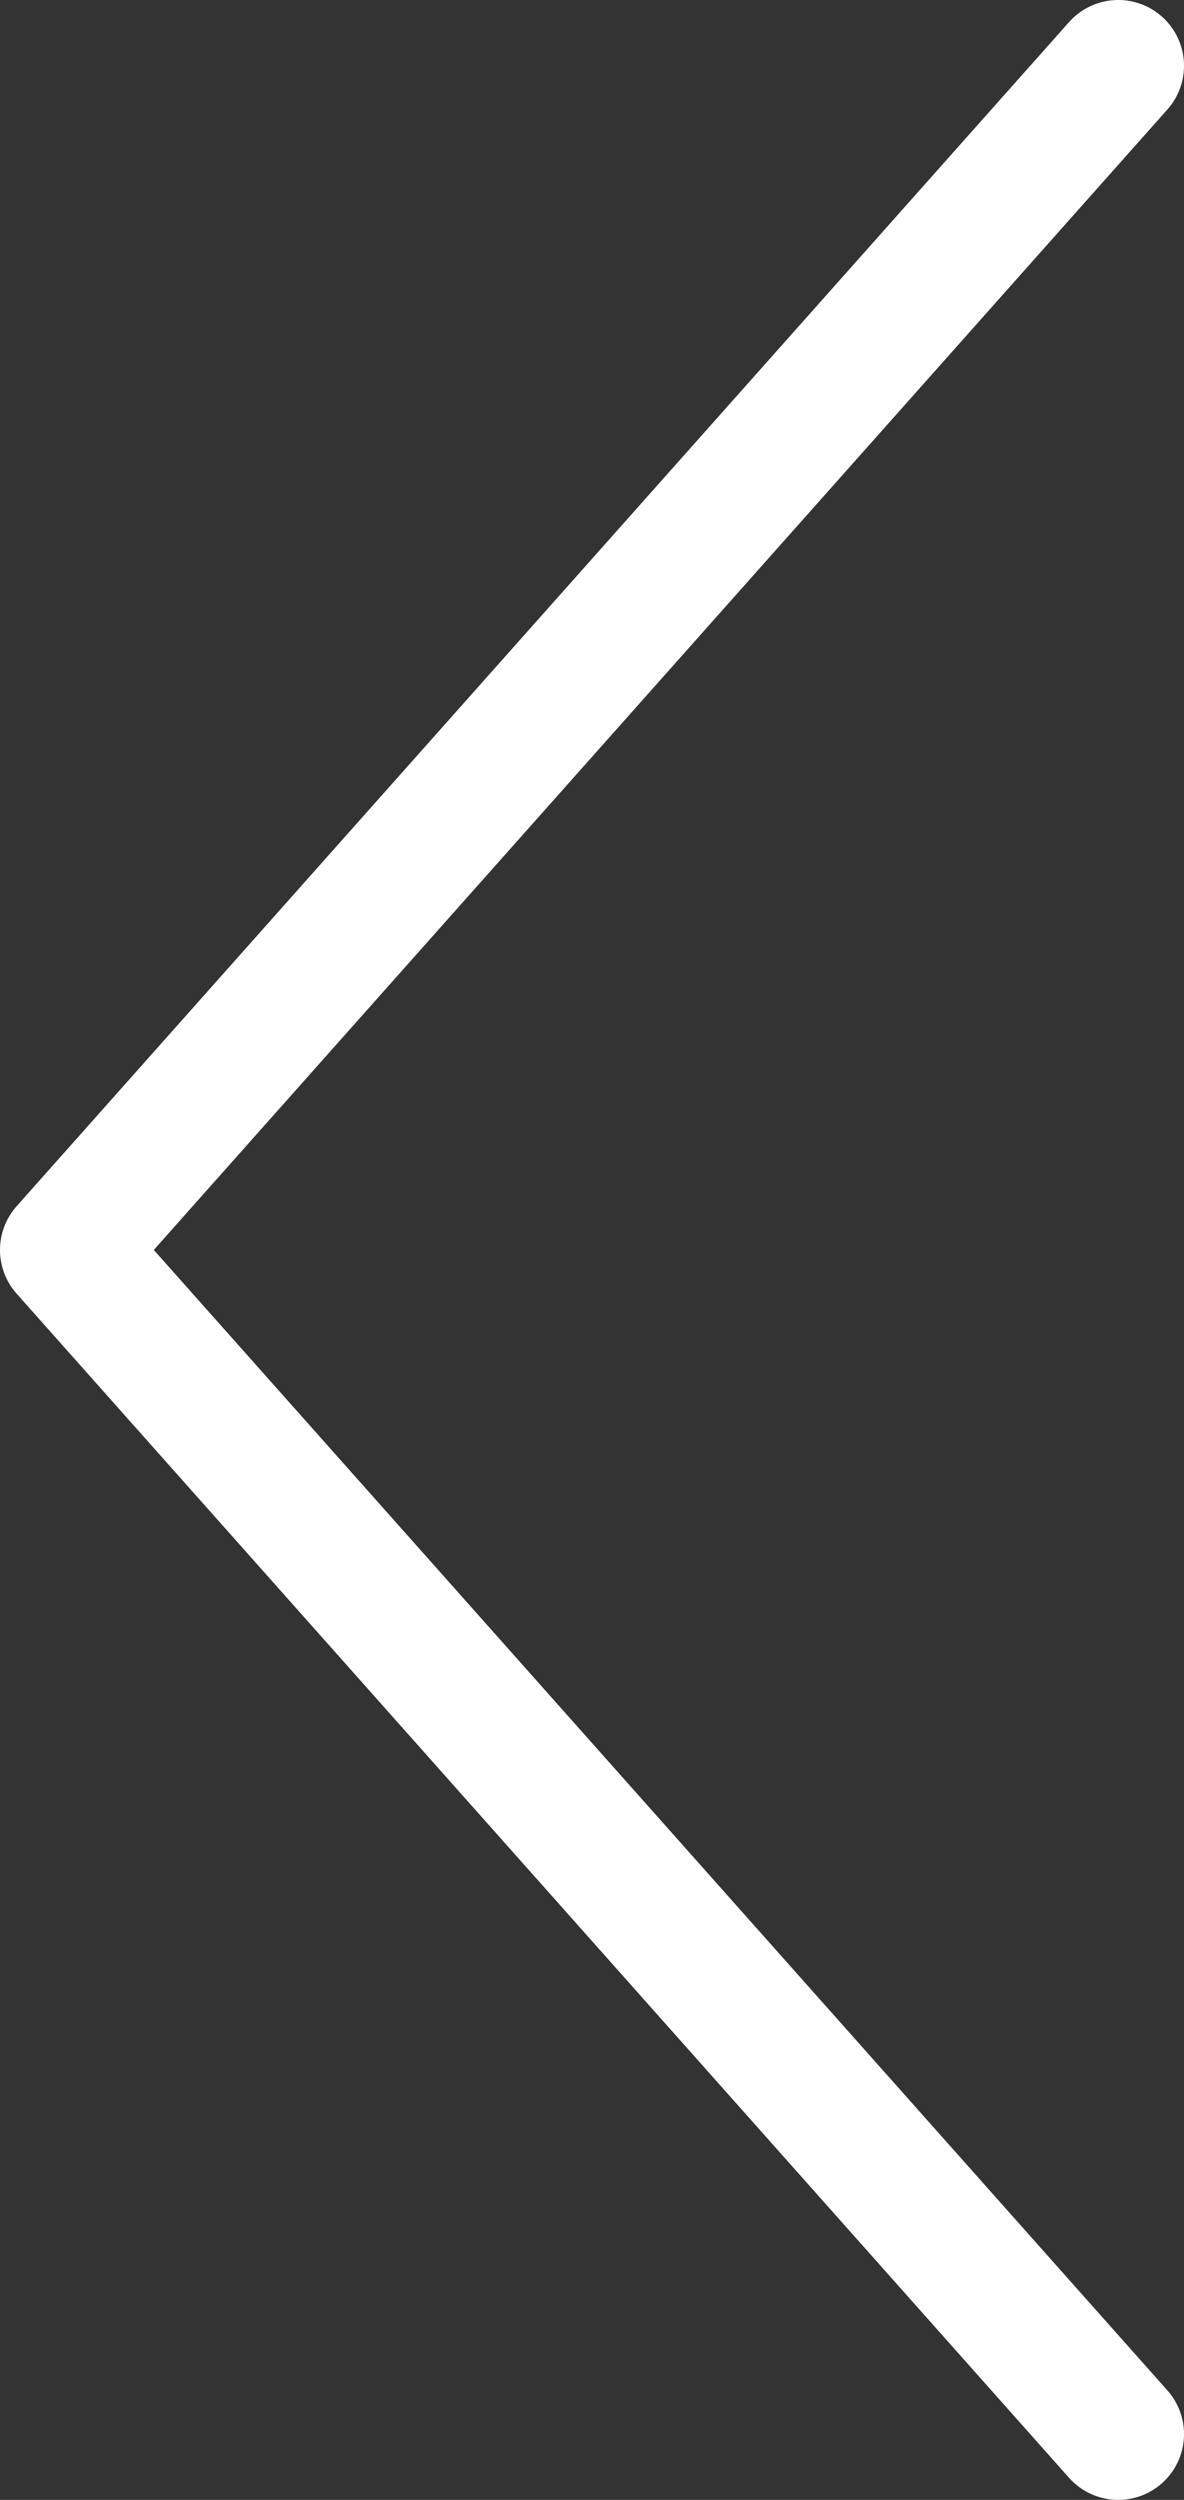 <svg width="9" height="19" viewBox="0 0 9 19" fill="none" xmlns="http://www.w3.org/2000/svg">
<rect x="0" y="0" width="9" height="19" fill="#333333" stroke="none"/>
<path d="M8.5 18.5L0.5 9.5L8.5 0.5" stroke="white" stroke-linecap="round" stroke-linejoin="round"/>
</svg>
